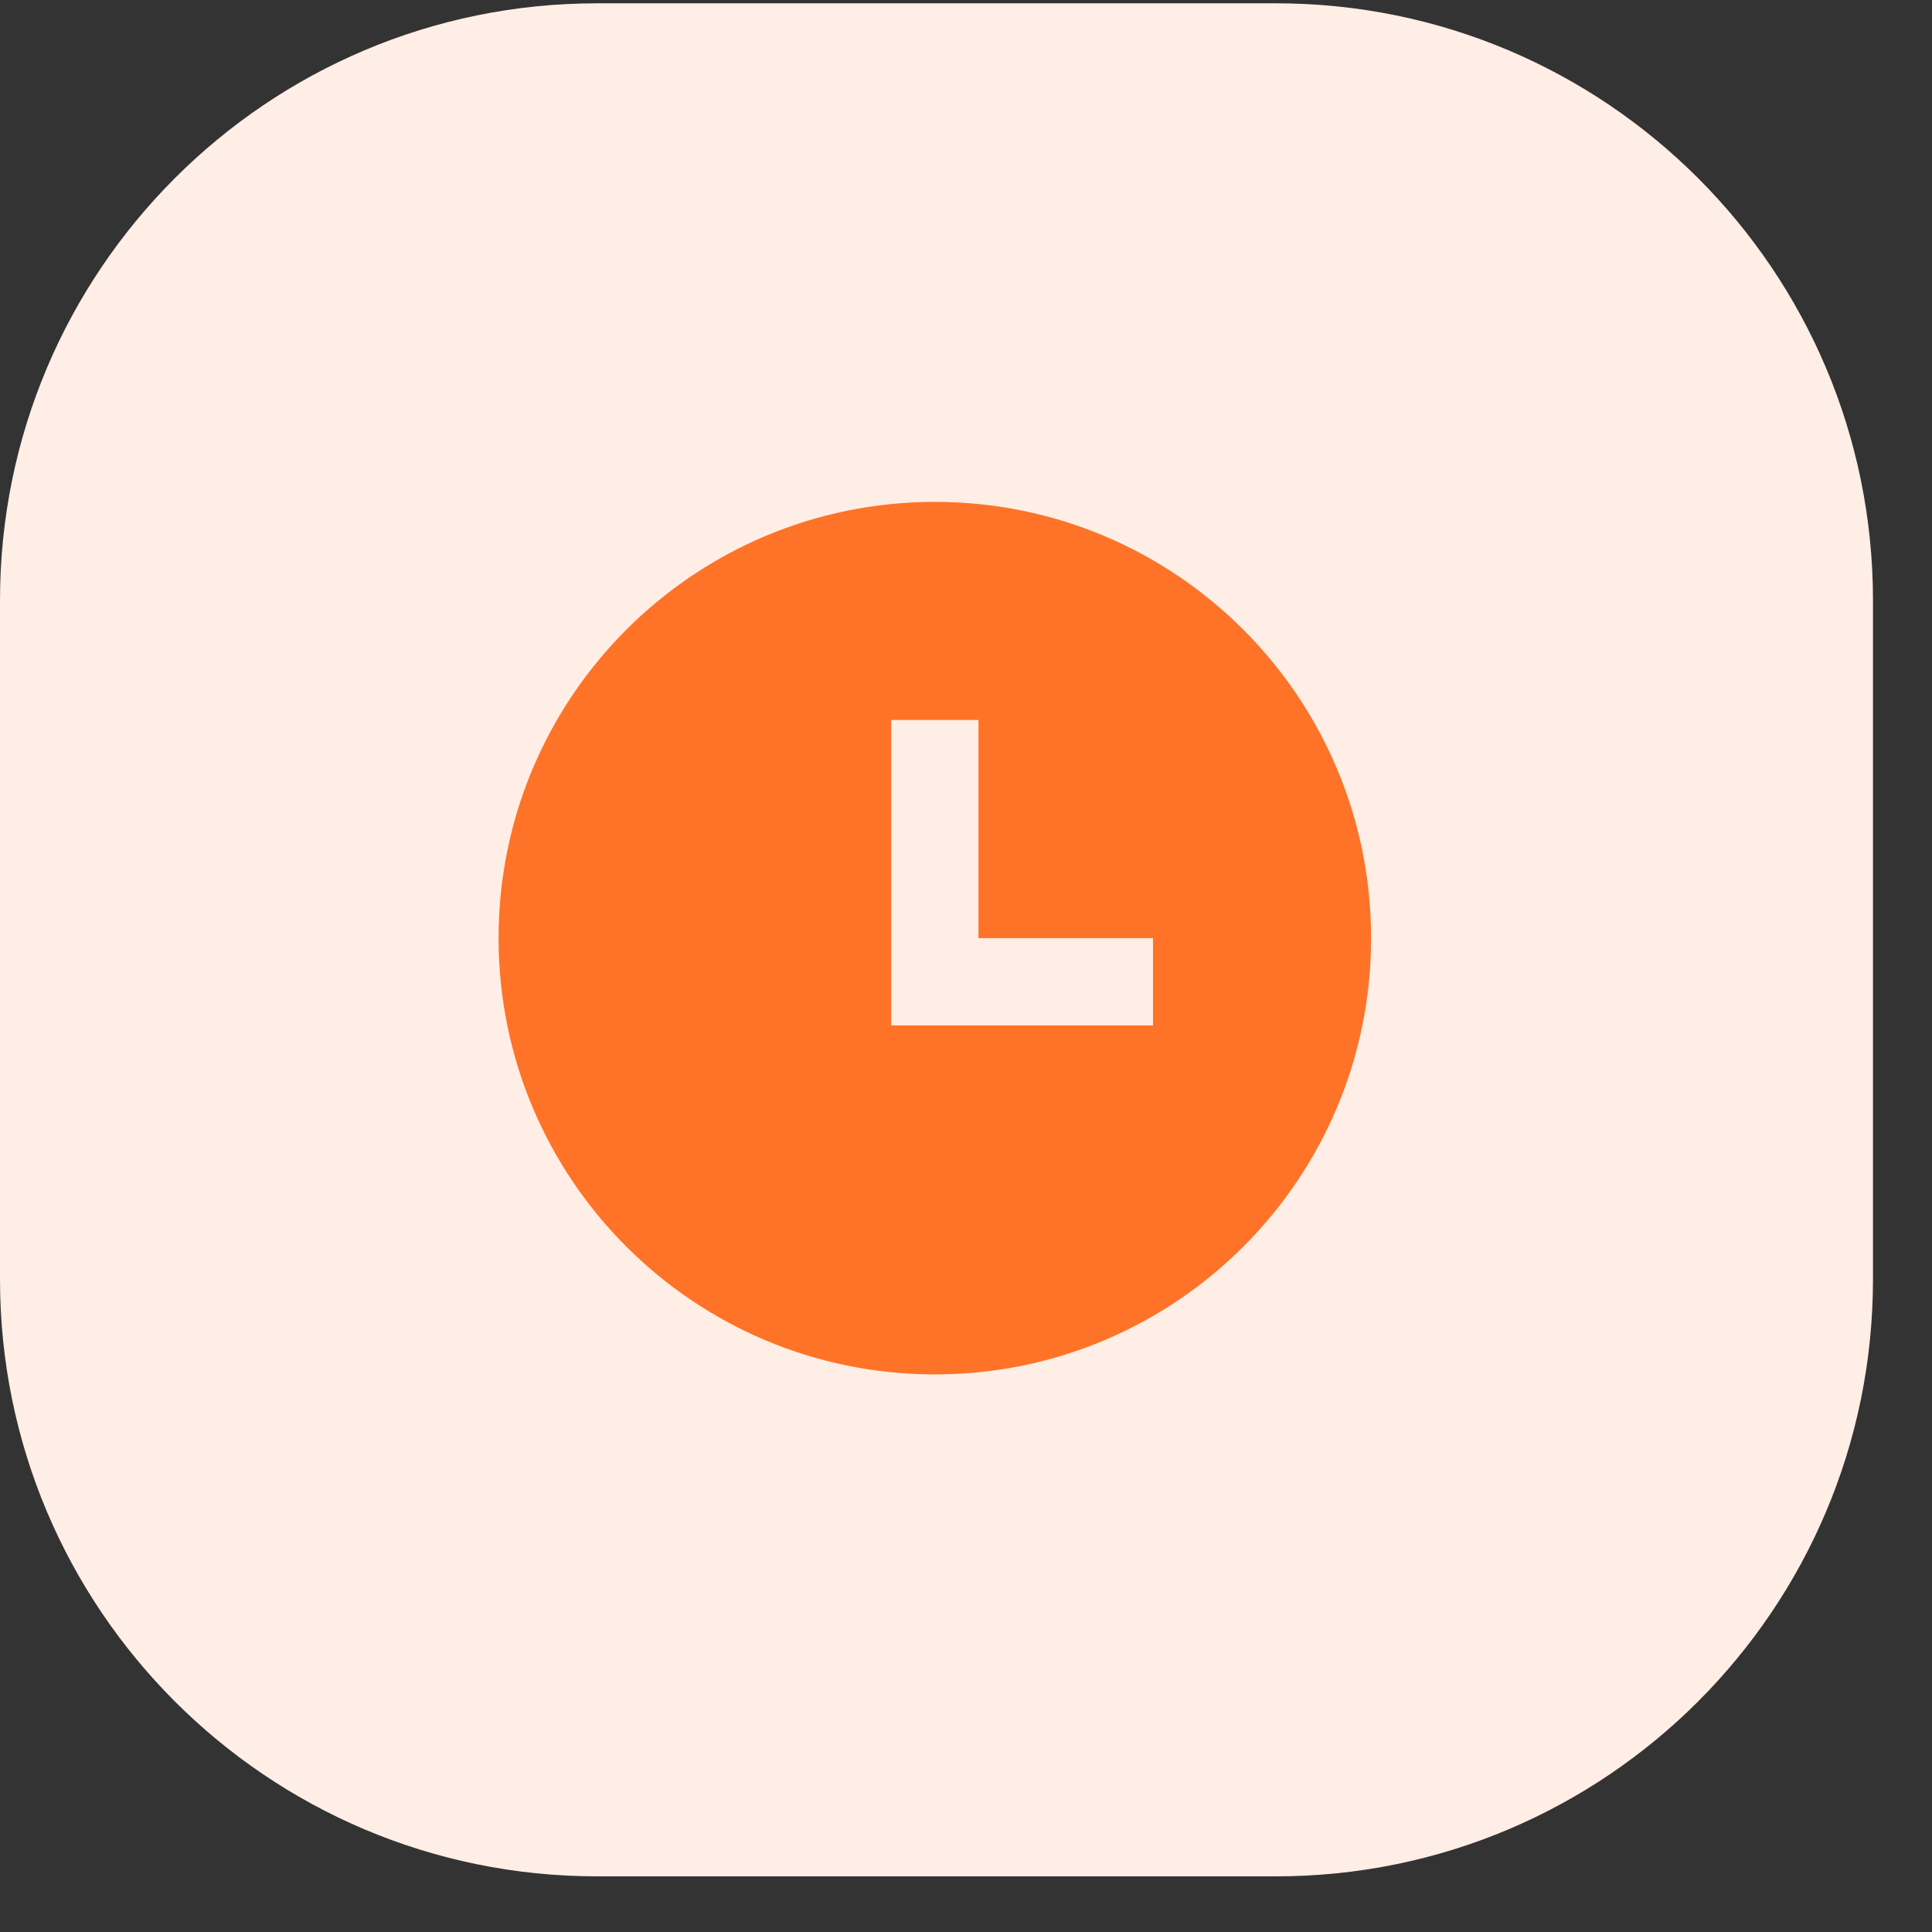 <svg width="31" height="31" viewBox="0 0 31 31" fill="none" xmlns="http://www.w3.org/2000/svg">
<rect x="0" y="0" width="31" height="31" fill="#333333" stroke="none"/>
<path d="M20.473 0.053H9.58C4.289 0.053 0 4.342 0 9.633V20.527C0 25.817 4.289 30.107 9.58 30.107H20.473C25.764 30.107 30.053 25.817 30.053 20.527V9.633C30.053 4.342 25.764 0.053 20.473 0.053Z" fill="#FFEEE5"/>
<path d="M15 22.053C11.134 22.053 8 18.919 8 15.053C8 11.187 11.134 8.053 15 8.053C18.866 8.053 22 11.187 22 15.053C22 18.919 18.866 22.053 15 22.053ZM15.7 15.053V11.553H14.3V16.453H18.5V15.053H15.7Z" fill="#FE7327"/>
</svg>

